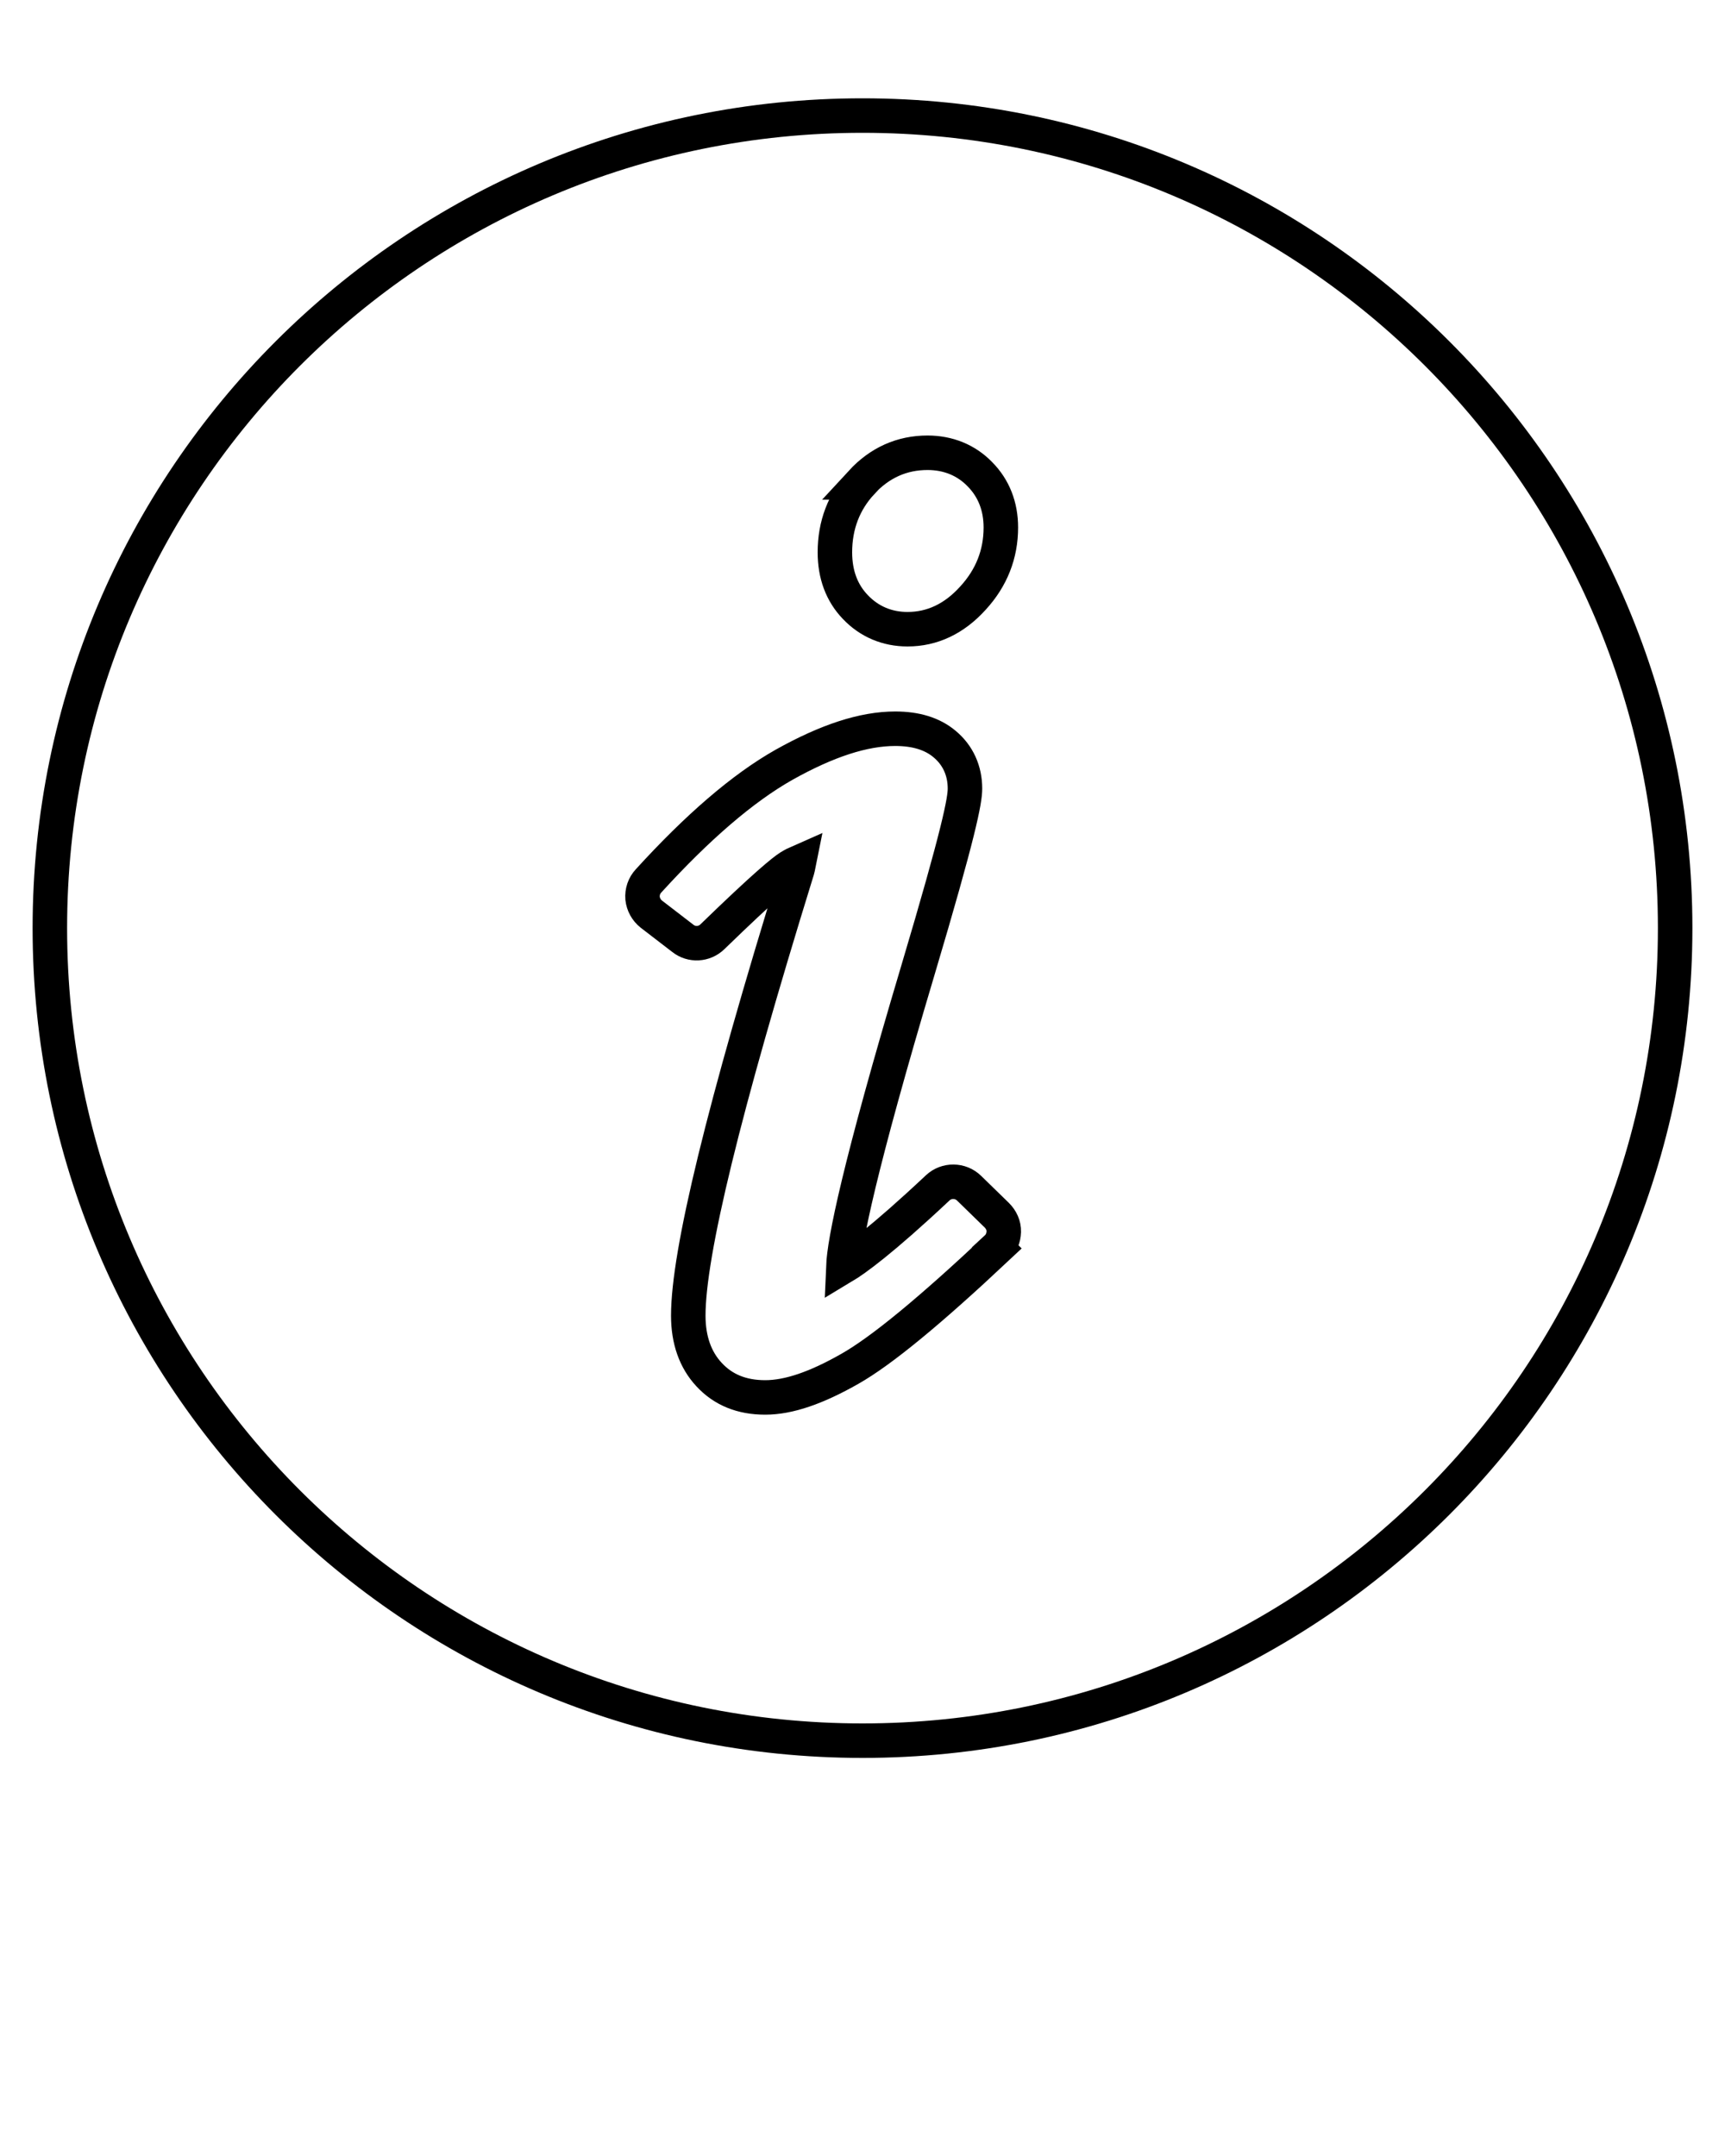 <?xml version="1.0" encoding="UTF-8"?>
<svg id="Livello_1" data-name="Livello 1" xmlns="http://www.w3.org/2000/svg" viewBox="0 0 100 125">
  <defs>
    <style>
      .cls-1 {
        fill: none;
        stroke: #000;
        stroke-miterlimit: 10;
        stroke-width: 2px;
      }
    </style>
  </defs>
  <path class="cls-1" d="M50,6.7C23.98,6.7,2.89,27.79,2.89,53.81s21.1,47.11,47.11,47.11,47.11-21.1,47.11-47.11S76.03,6.7,50,6.7ZM49.94,27.97c1.06-1.15,2.35-1.72,3.83-1.72,1.2,0,2.25.43,3.04,1.25.8.81,1.21,1.86,1.21,3.08,0,1.55-.54,2.92-1.61,4.09-1.09,1.21-2.37,1.81-3.8,1.81-1.18,0-2.22-.44-3.02-1.28-.79-.82-1.19-1.89-1.19-3.18,0-1.57.52-2.94,1.55-4.05h0ZM57.79,72.36c-3.91,3.67-6.69,5.96-8.52,7-1.95,1.11-3.55,1.66-4.91,1.66s-2.44-.44-3.26-1.33c-.79-.85-1.2-2-1.2-3.41,0-3.61,2.04-12,6.26-25.65.08-.23.12-.45.16-.65-.16.07-.34.16-.55.29-.35.22-1.39,1.05-4.47,4.04-.47.46-1.21.5-1.72.09l-1.82-1.4c-.29-.23-.47-.56-.51-.92-.03-.37.09-.73.34-1,2.84-3.12,5.47-5.39,7.86-6.74,2.5-1.4,4.61-2.09,6.45-2.09,1.19,0,2.15.29,2.86.89.77.64,1.18,1.54,1.18,2.58,0,.69-.33,2.48-2.73,10.54-3.44,11.53-4.26,15.72-4.32,17.17.65-.39,2.19-1.48,5.47-4.56.51-.48,1.32-.47,1.82.02l1.61,1.57c.25.25.41.59.4.95s-.15.7-.41.94h0Z"/>
</svg>